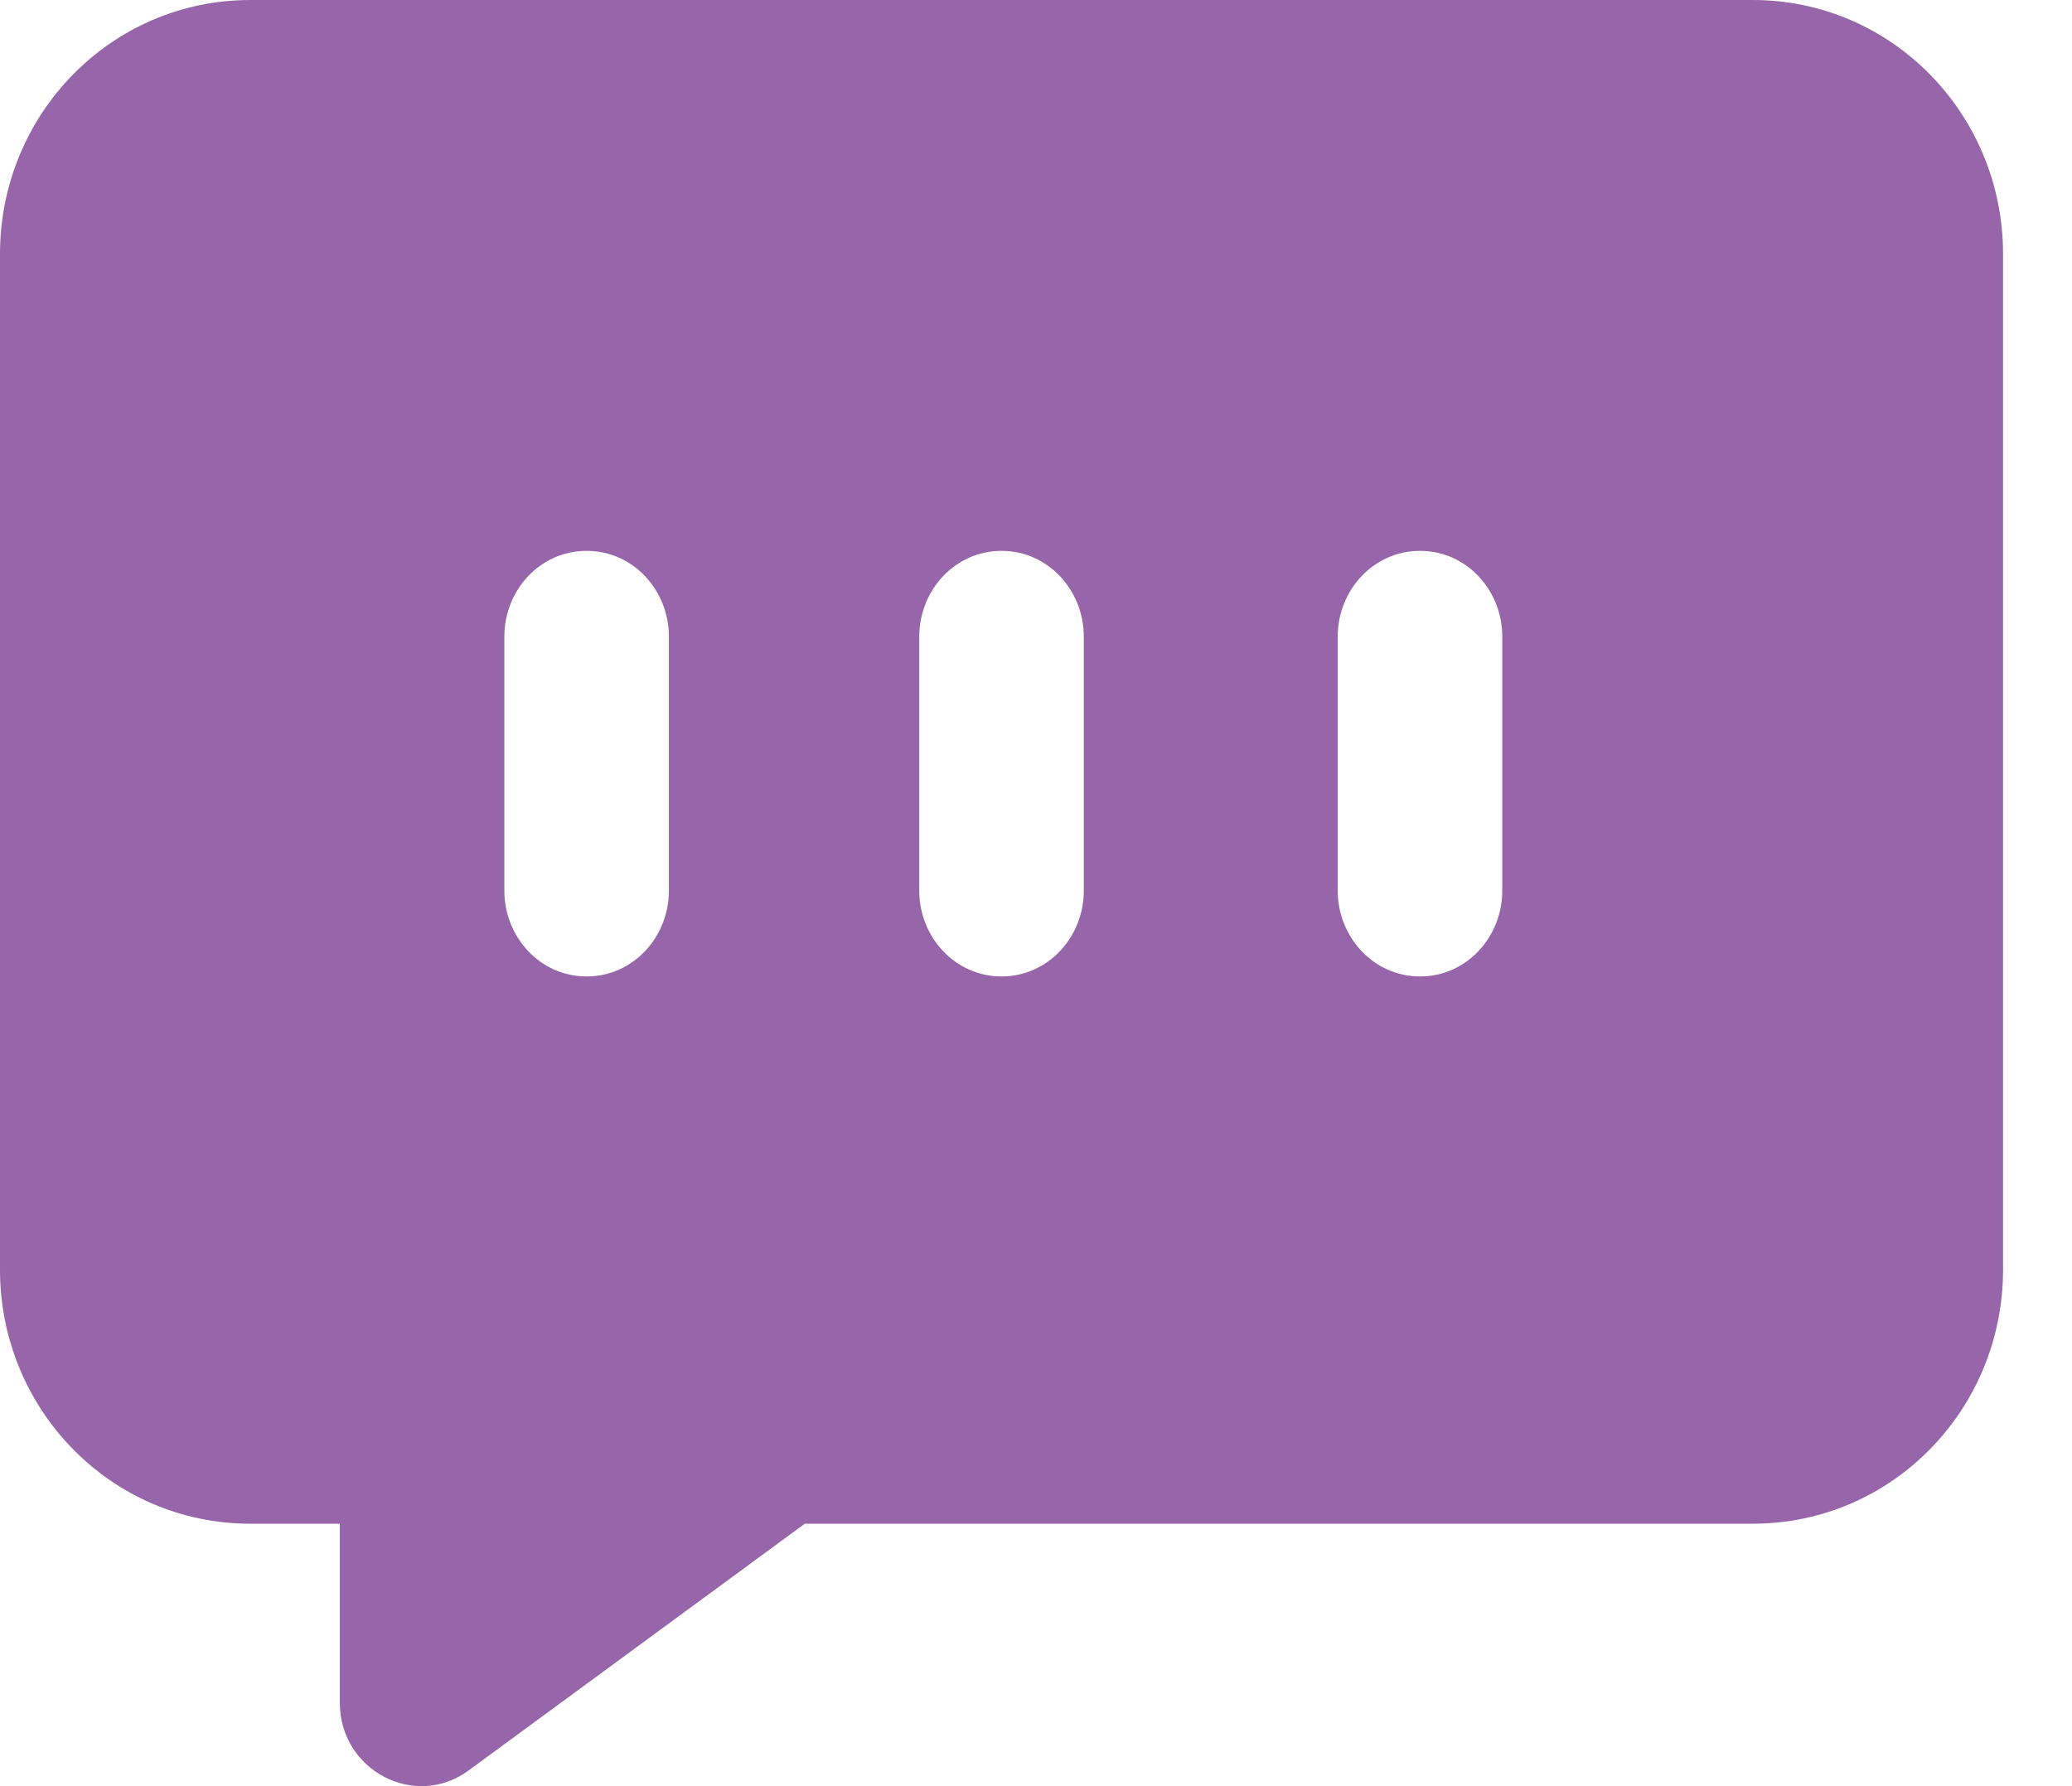 <svg width="29" height="25" viewBox="0 0 29 25" fill="none" xmlns="http://www.w3.org/2000/svg">
<path d="M24.531 0H3.504C1.552 0 0 1.602 0 3.554V17.772C0 19.725 1.552 21.327 3.504 21.327H4.756V23.83C4.756 24.781 5.807 25.332 6.558 24.781L11.264 21.327H24.531C26.483 21.327 28.035 19.725 28.035 17.772V3.554C28.035 1.602 26.483 0 24.531 0ZM9.362 12.466C9.362 13.116 8.861 13.667 8.21 13.667C7.559 13.667 7.059 13.116 7.059 12.466V8.911C7.059 8.26 7.559 7.71 8.21 7.71C8.861 7.71 9.362 8.26 9.362 8.911V12.466ZM15.169 12.466C15.169 13.116 14.668 13.667 14.018 13.667C13.367 13.667 12.866 13.116 12.866 12.466V8.911C12.866 8.26 13.367 7.71 14.018 7.71C14.668 7.71 15.169 8.26 15.169 8.911V12.466ZM21.026 12.466C21.026 13.116 20.526 13.667 19.875 13.667C19.224 13.667 18.723 13.116 18.723 12.466V8.911C18.723 8.26 19.224 7.71 19.875 7.71C20.526 7.71 21.026 8.26 21.026 8.911V12.466Z" fill="#9765A9"/>
</svg>
